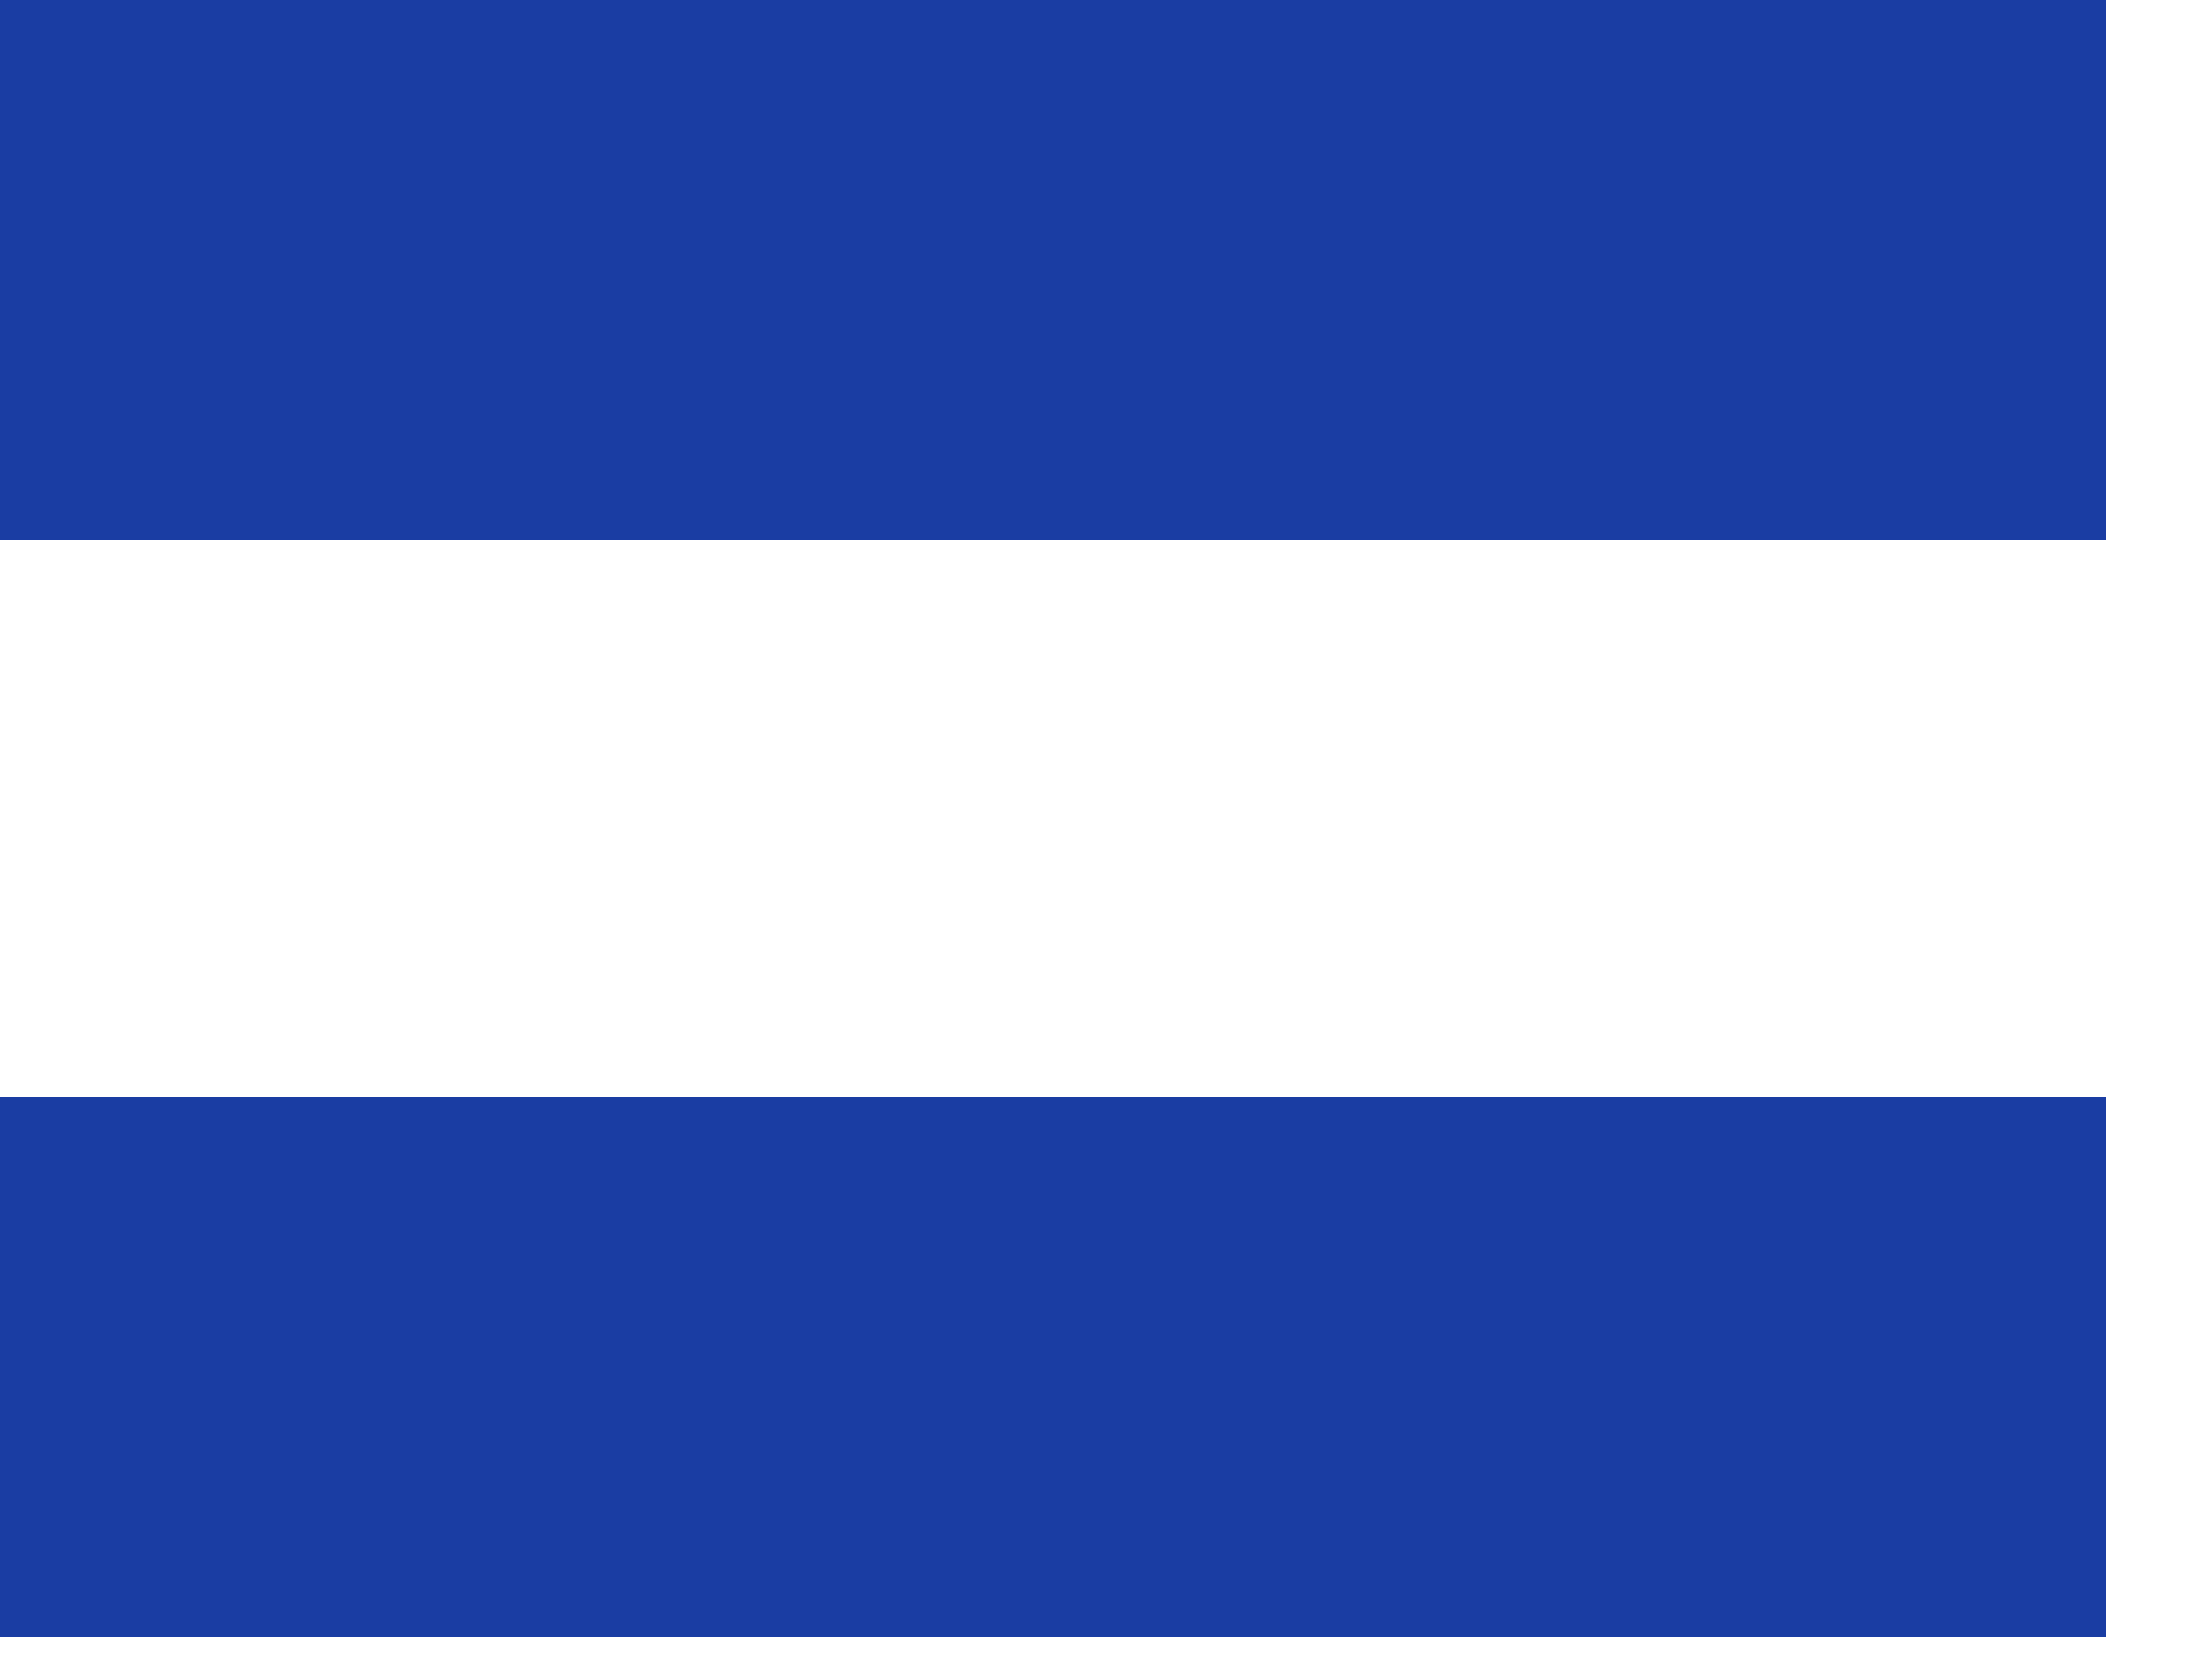 <?xml version="1.0" encoding="UTF-8"?> <svg xmlns="http://www.w3.org/2000/svg" width="20" height="15" viewBox="0 0 20 15" fill="none"> <path d="M0 0H19.04V4.88H0V0ZM0 9.92H19.04V14.8H0V9.92Z" fill="#1A3DA3"></path> </svg> 